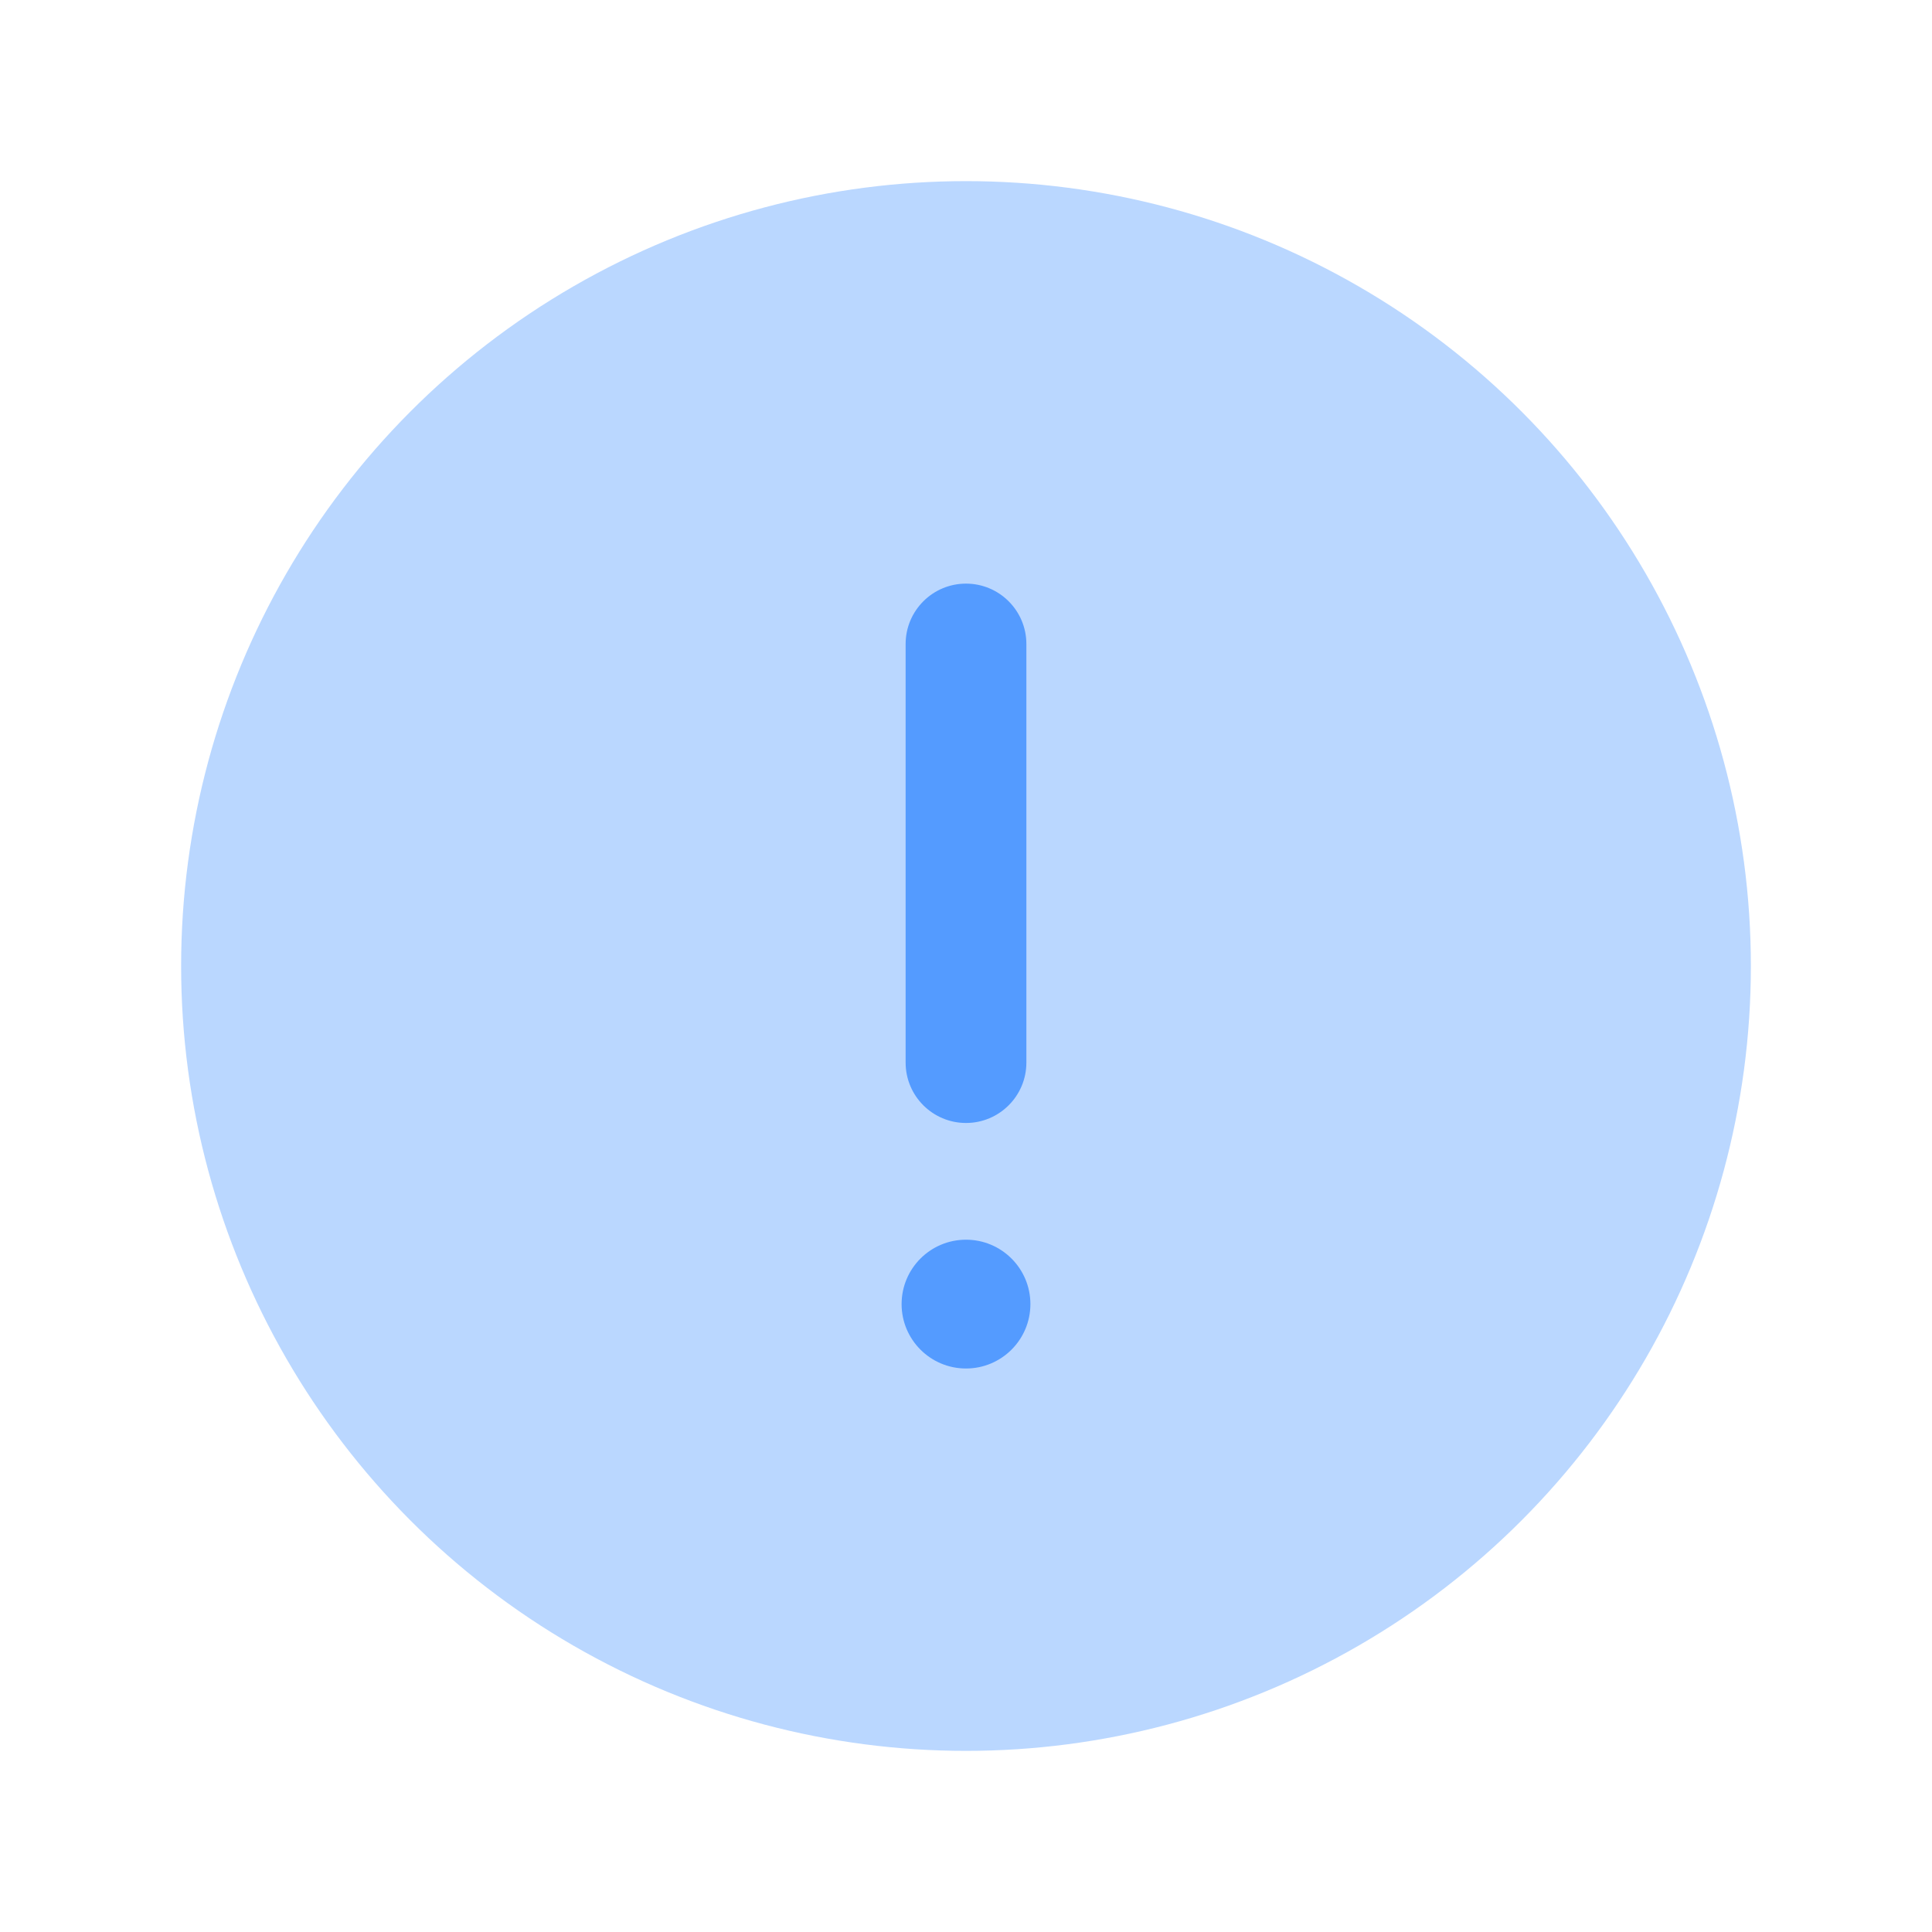<svg id="Icon" viewBox="0 0 24 24" xmlns="http://www.w3.org/2000/svg"><circle cx="12" cy="12" fill="#bad7ff" r="9.75"/><g fill="#549bff"><path d="m12 13.95c.414 0 .75-.336.75-.75v-5.2c0-.414-.336-.75-.75-.75s-.75.336-.75.75v5.2c0 .414.336.75.75.75z"/><circle cx="12" cy="16.2" r=".8"/></g></svg>